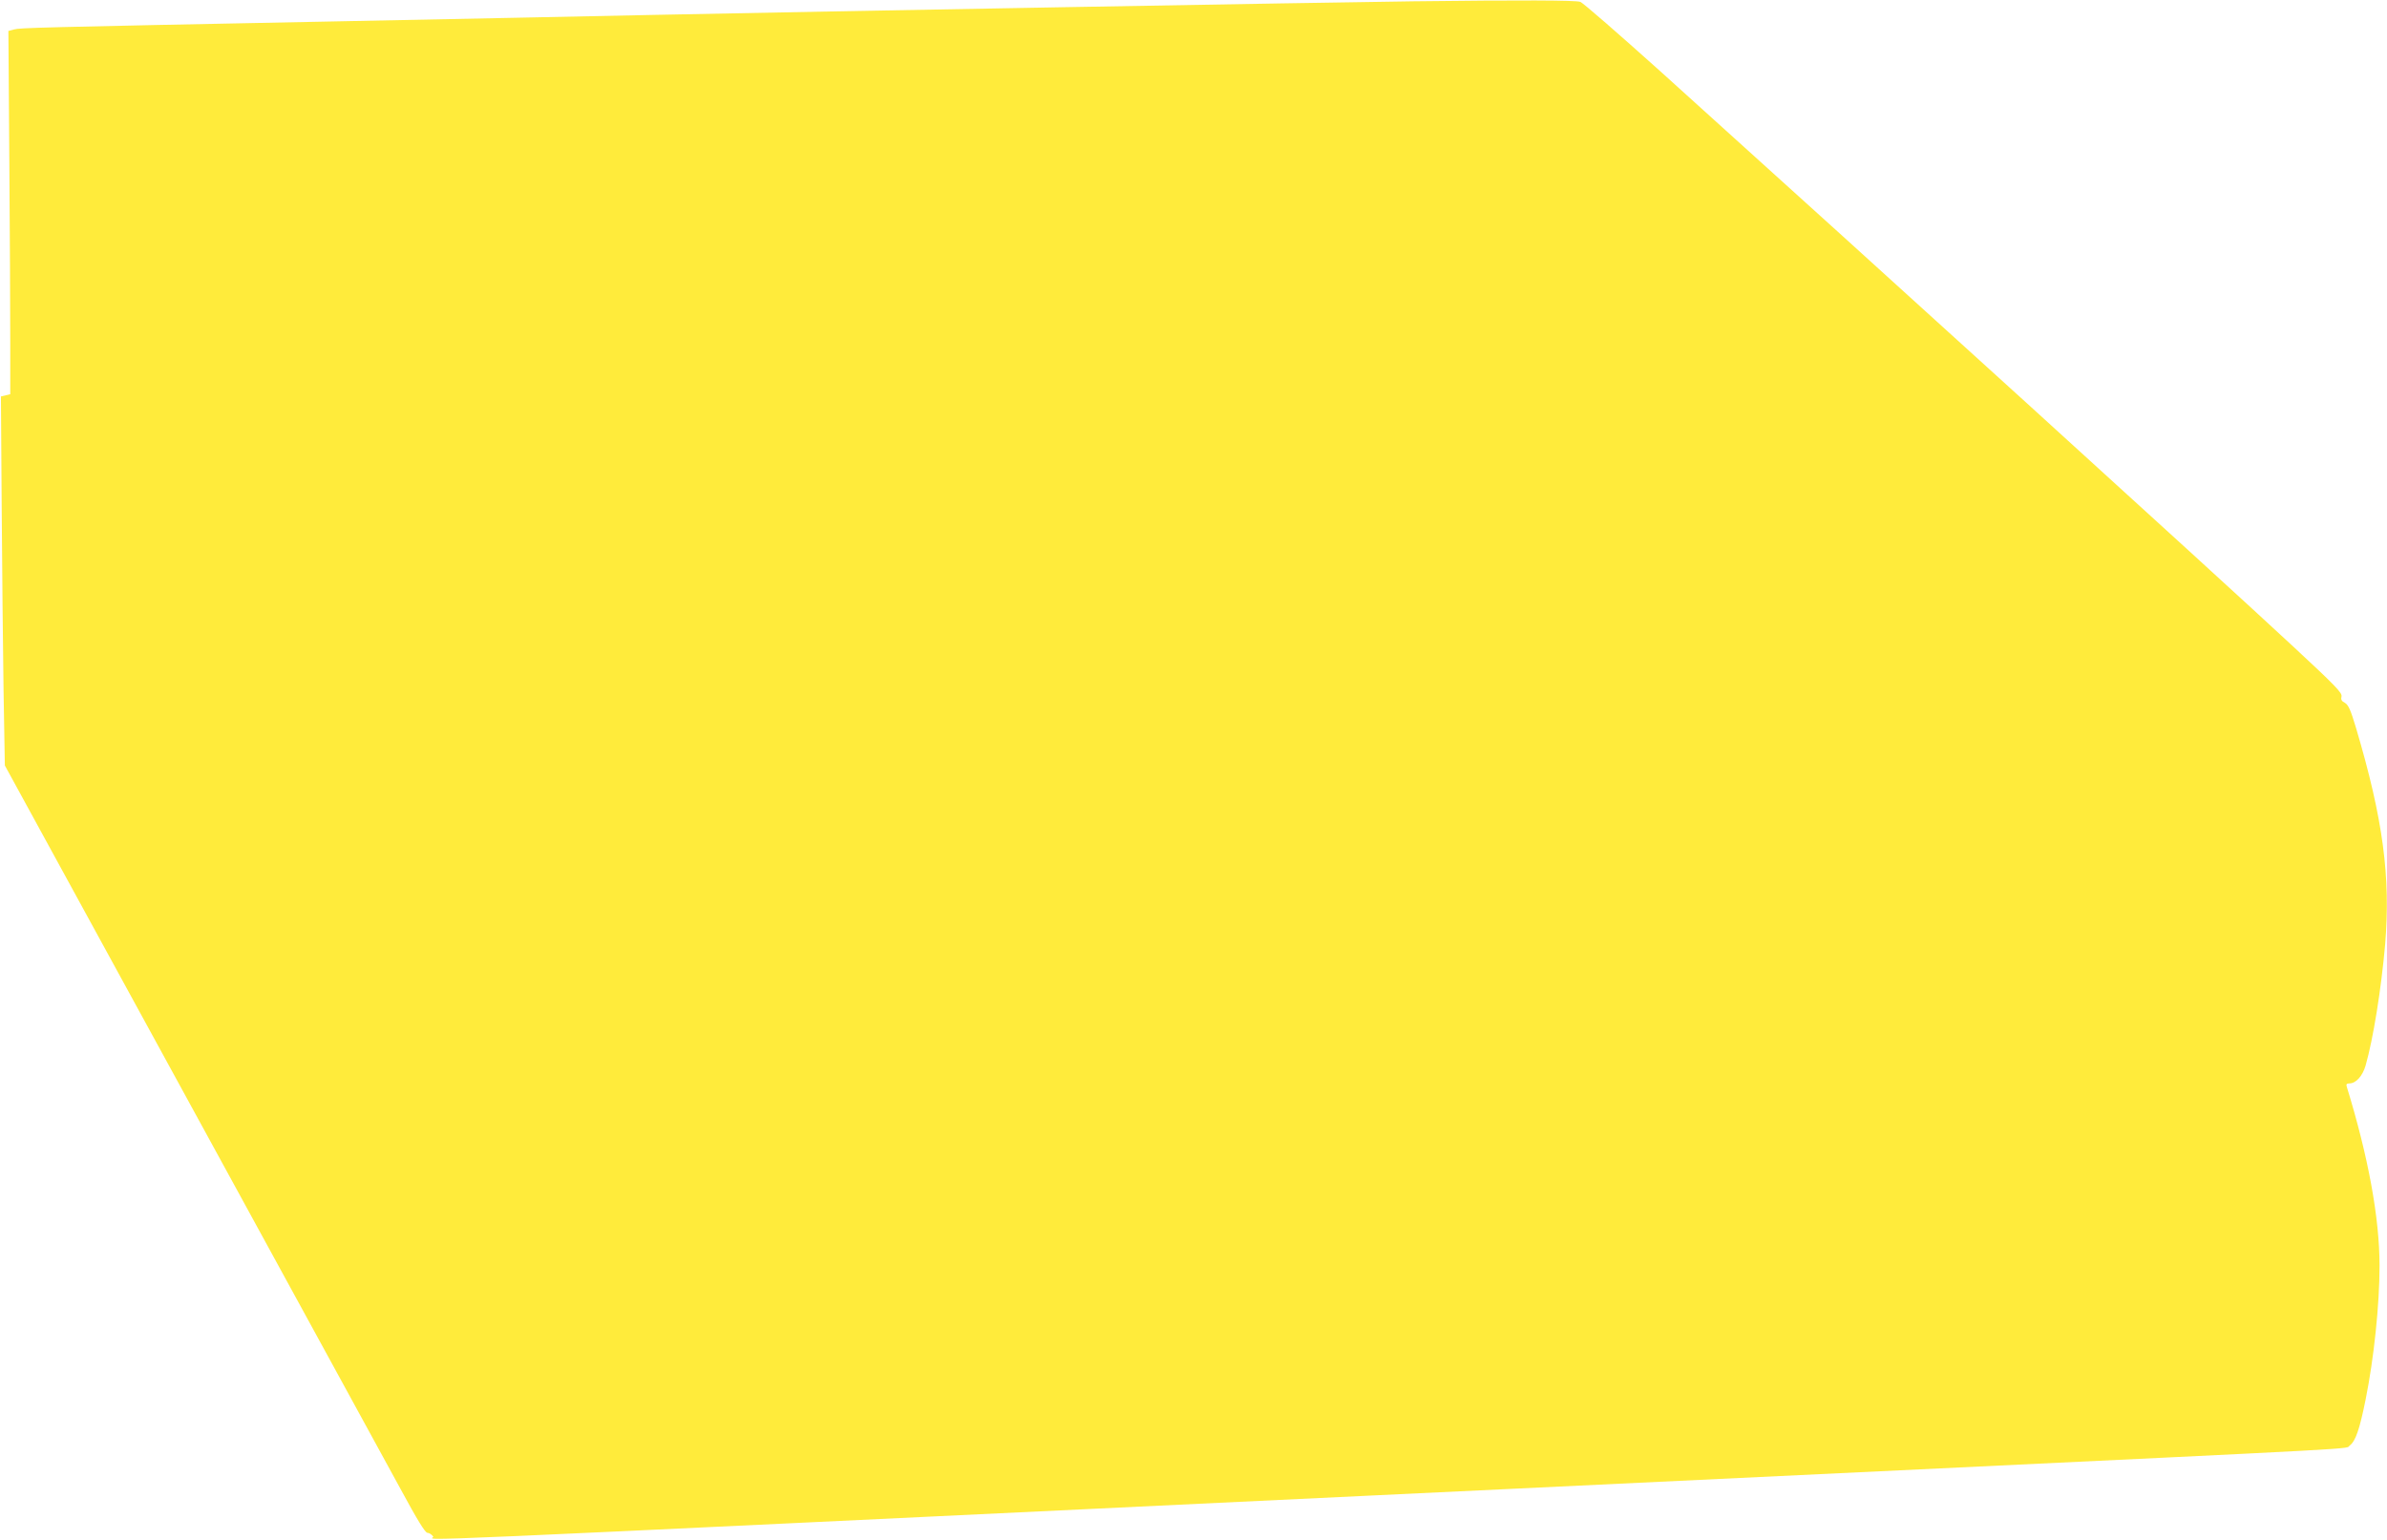 <?xml version="1.0" standalone="no"?>
<!DOCTYPE svg PUBLIC "-//W3C//DTD SVG 20010904//EN"
 "http://www.w3.org/TR/2001/REC-SVG-20010904/DTD/svg10.dtd">
<svg version="1.0" xmlns="http://www.w3.org/2000/svg"
 width="1280pt" height="826pt" viewBox="0 0 1280 826"
 preserveAspectRatio="xMidYMid meet">
<g transform="translate(0,826) scale(0.1,-0.1)"
fill="#ffeb3b" stroke="none">
<path d="M7580 8253 c-483 -6 -3168 -54 -4080 -73 -261 -6 -1033 -21 -1715
-35 -1612 -32 -1675 -34 -1710 -43 l-30 -8 5 -700 c3 -384 5 -823 5 -974 l0
-274 -25 -6 -25 -6 4 -584 c2 -322 7 -767 10 -990 l7 -405 998 -1825 c549
-1004 1055 -1930 1125 -2057 87 -161 131 -233 143 -233 9 0 23 -9 31 -20 15
-22 -495 -44 5032 220 688 33 1914 91 2725 130 2697 129 2492 118 2520 138 31
23 53 86 85 245 45 223 75 510 75 719 0 256 -60 584 -176 961 -4 12 0 17 14
17 35 0 70 38 87 95 41 143 84 411 105 650 30 363 -11 672 -156 1161 -29 97
-41 124 -60 135 -18 9 -22 18 -18 34 5 19 -34 59 -258 267 -450 418 -2224
2030 -3395 3086 -222 199 -414 367 -429 372 -23 9 -321 10 -894 3z"/>
</g>
</svg>

